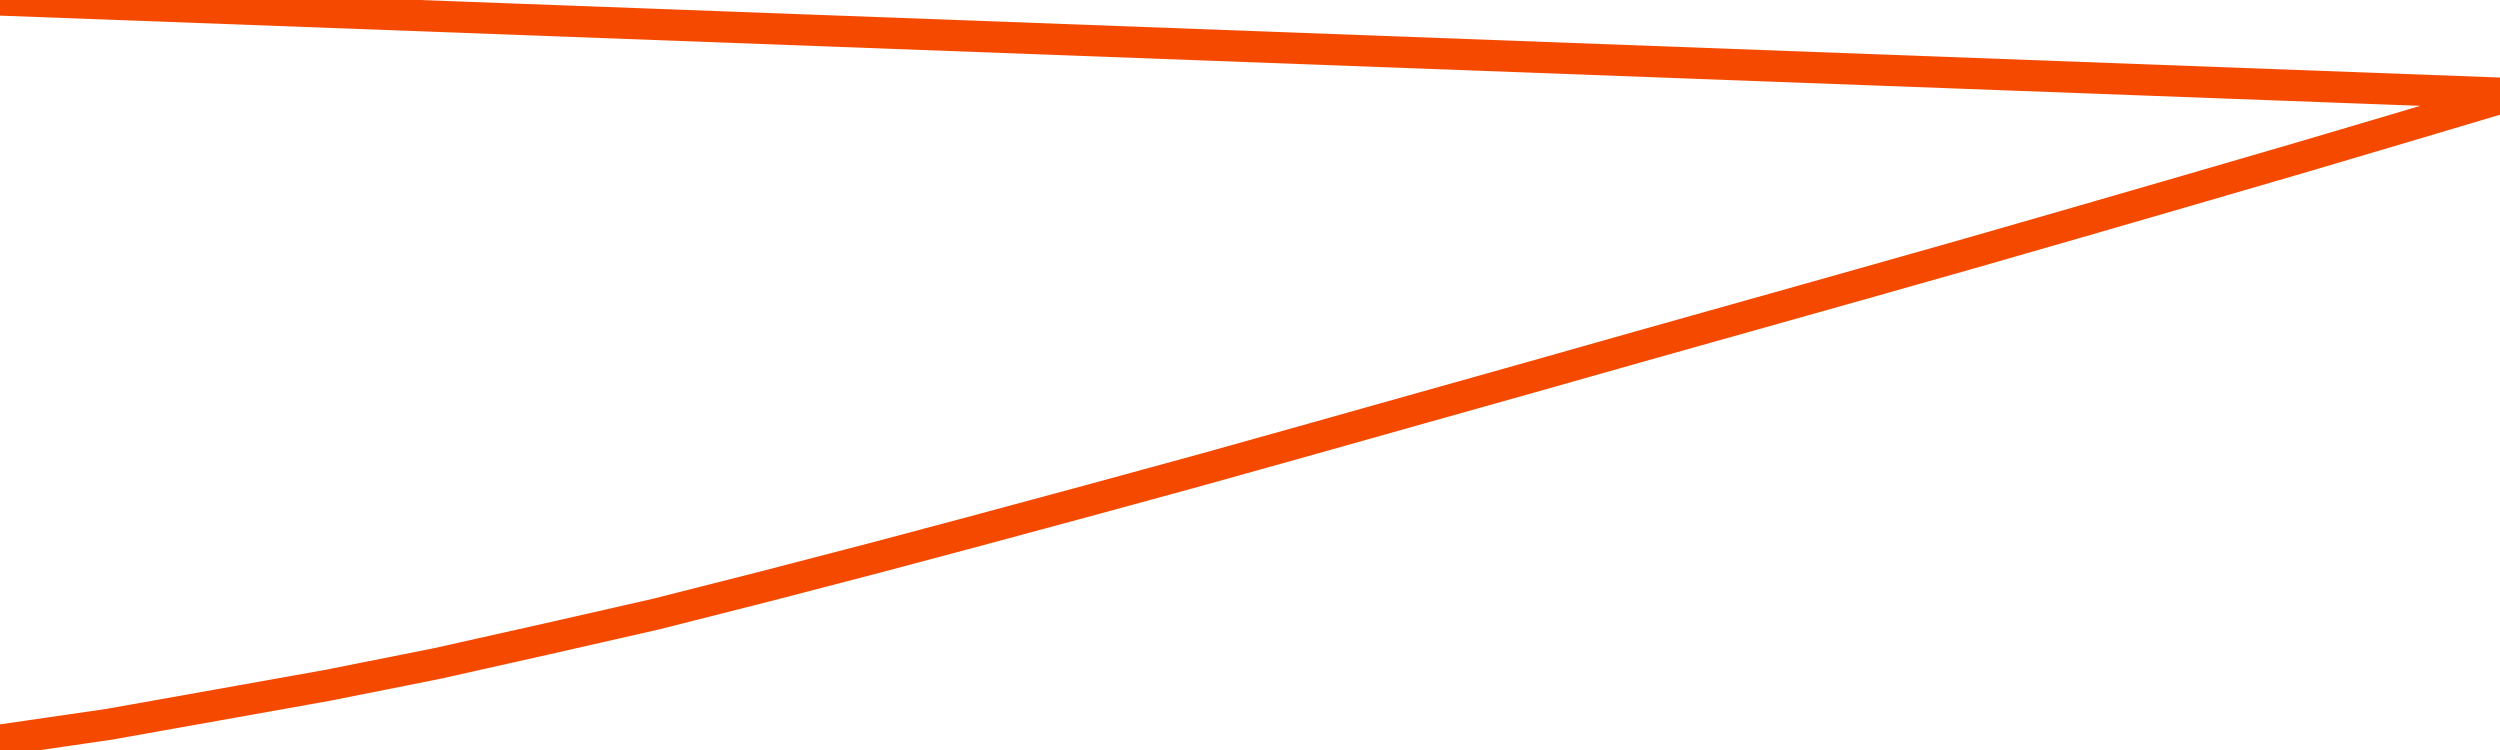       <svg
        version="1.1"
        xmlns="http://www.w3.org/2000/svg"
        width="80"
        height="24"
        viewBox="0 0 80 24">
        <path
          fill="url(#gradient)"
          fill-opacity="0.56"
          stroke="none"
          d="M 0,26 0.0,23.685 3.5,23.176 7.0,22.552 10.5,21.927 14.0,21.229 17.5,20.445 21.0,19.649 24.5,18.761 28.0,17.851 31.5,16.918 35.0,15.973 38.5,15.017 42.0,14.038 45.5,13.053 49.0,12.069 52.5,11.078 56.0,10.094 59.5,9.109 63.0,8.118 66.5,7.111 70.0,6.097 73.5,5.078 77.0,4.042 80.5,3.0 82,26 Z"
        />
        <path
          fill="none"
          stroke="#F64900"
          stroke-width="1"
          stroke-linejoin="round"
          stroke-linecap="round"
          d="M 0.0,23.685 3.5,23.176 7.0,22.552 10.5,21.927 14.0,21.229 17.5,20.445 21.0,19.649 24.5,18.761 28.0,17.851 31.5,16.918 35.0,15.973 38.5,15.017 42.0,14.038 45.5,13.053 49.0,12.069 52.5,11.078 56.0,10.094 59.5,9.109 63.0,8.118 66.5,7.111 70.0,6.097 73.5,5.078 77.0,4.042 80.5,3.0.join(' ') }"
        />
      </svg>
